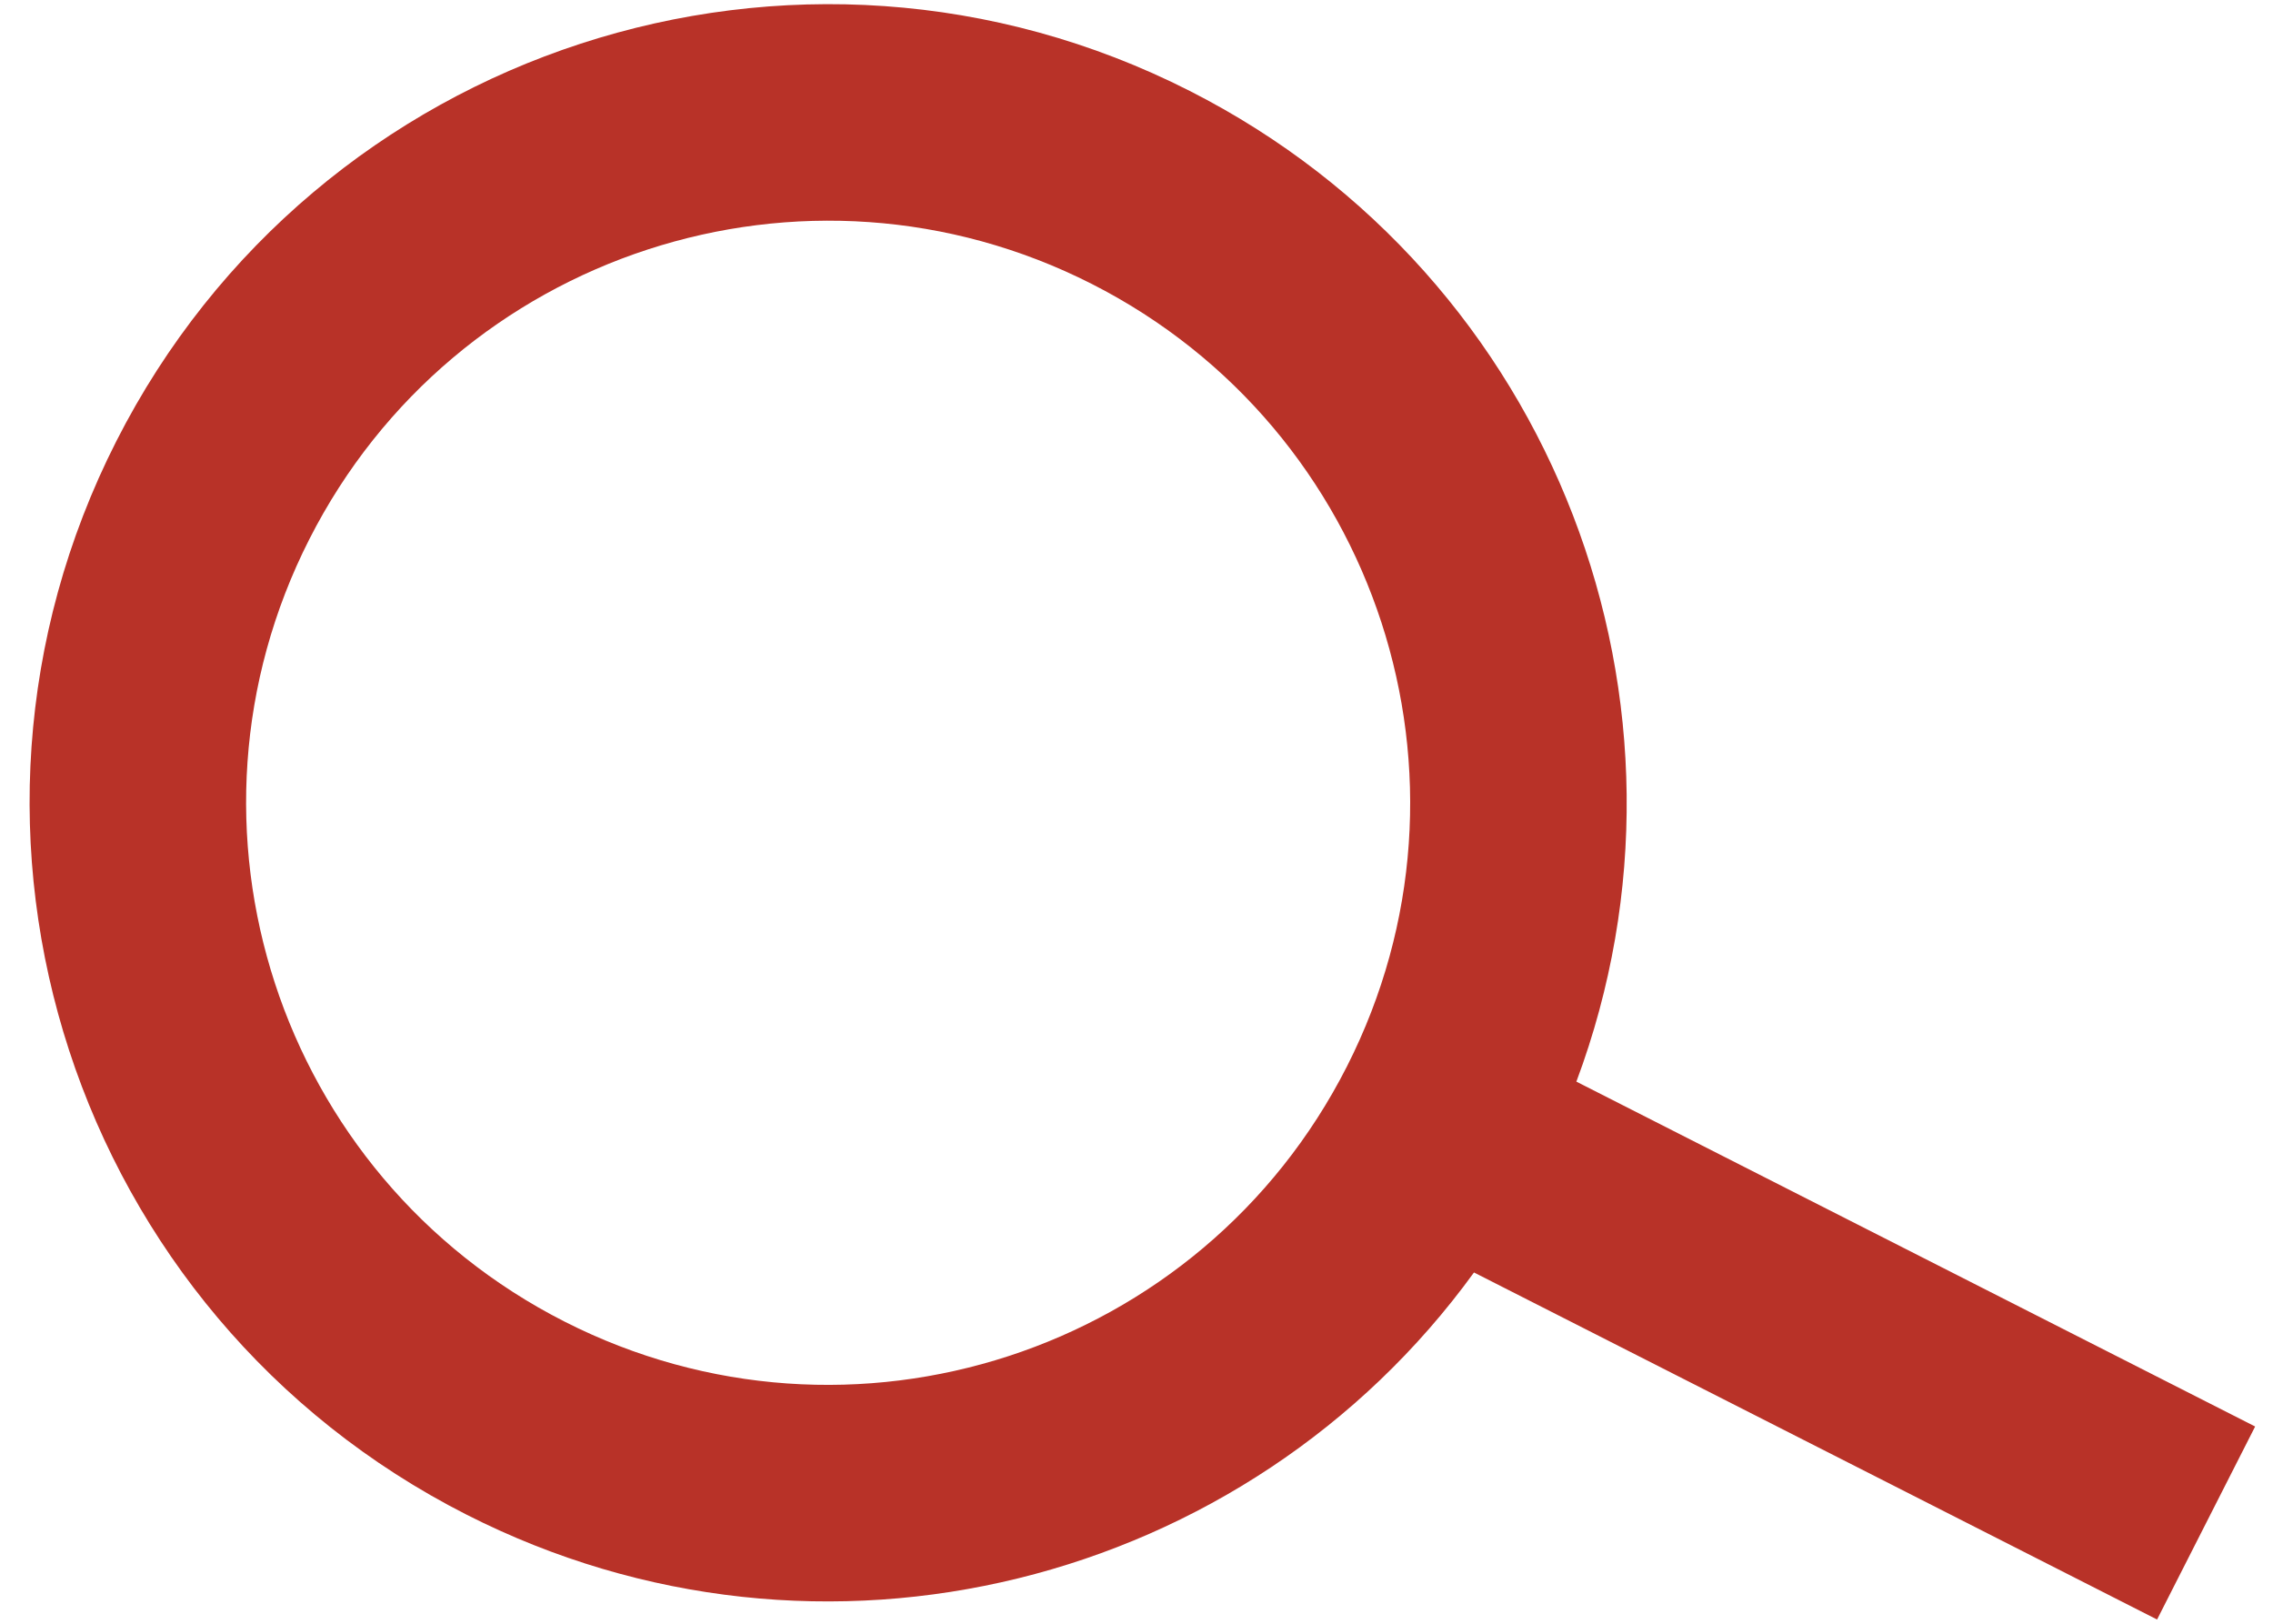 <svg width="21" height="15" viewBox="0 0 21 15" fill="none" xmlns="http://www.w3.org/2000/svg">
<path id="Union" fill-rule="evenodd" clip-rule="evenodd" d="M12.444 9.852C11.099 12.499 7.863 13.554 5.216 12.209C2.569 10.864 1.513 7.628 2.858 4.981C4.203 2.334 7.439 1.278 10.087 2.623C12.734 3.968 13.789 7.205 12.444 9.852ZM13.618 11.755C11.525 14.64 7.588 15.658 4.31 13.992C0.678 12.147 -0.77 7.707 1.075 4.075C2.921 0.443 7.361 -1.005 10.992 0.84C14.373 2.558 15.861 6.523 14.564 9.992L20.835 13.178L19.929 14.961L13.618 11.755Z" fill="#B83228"/>
</svg>

